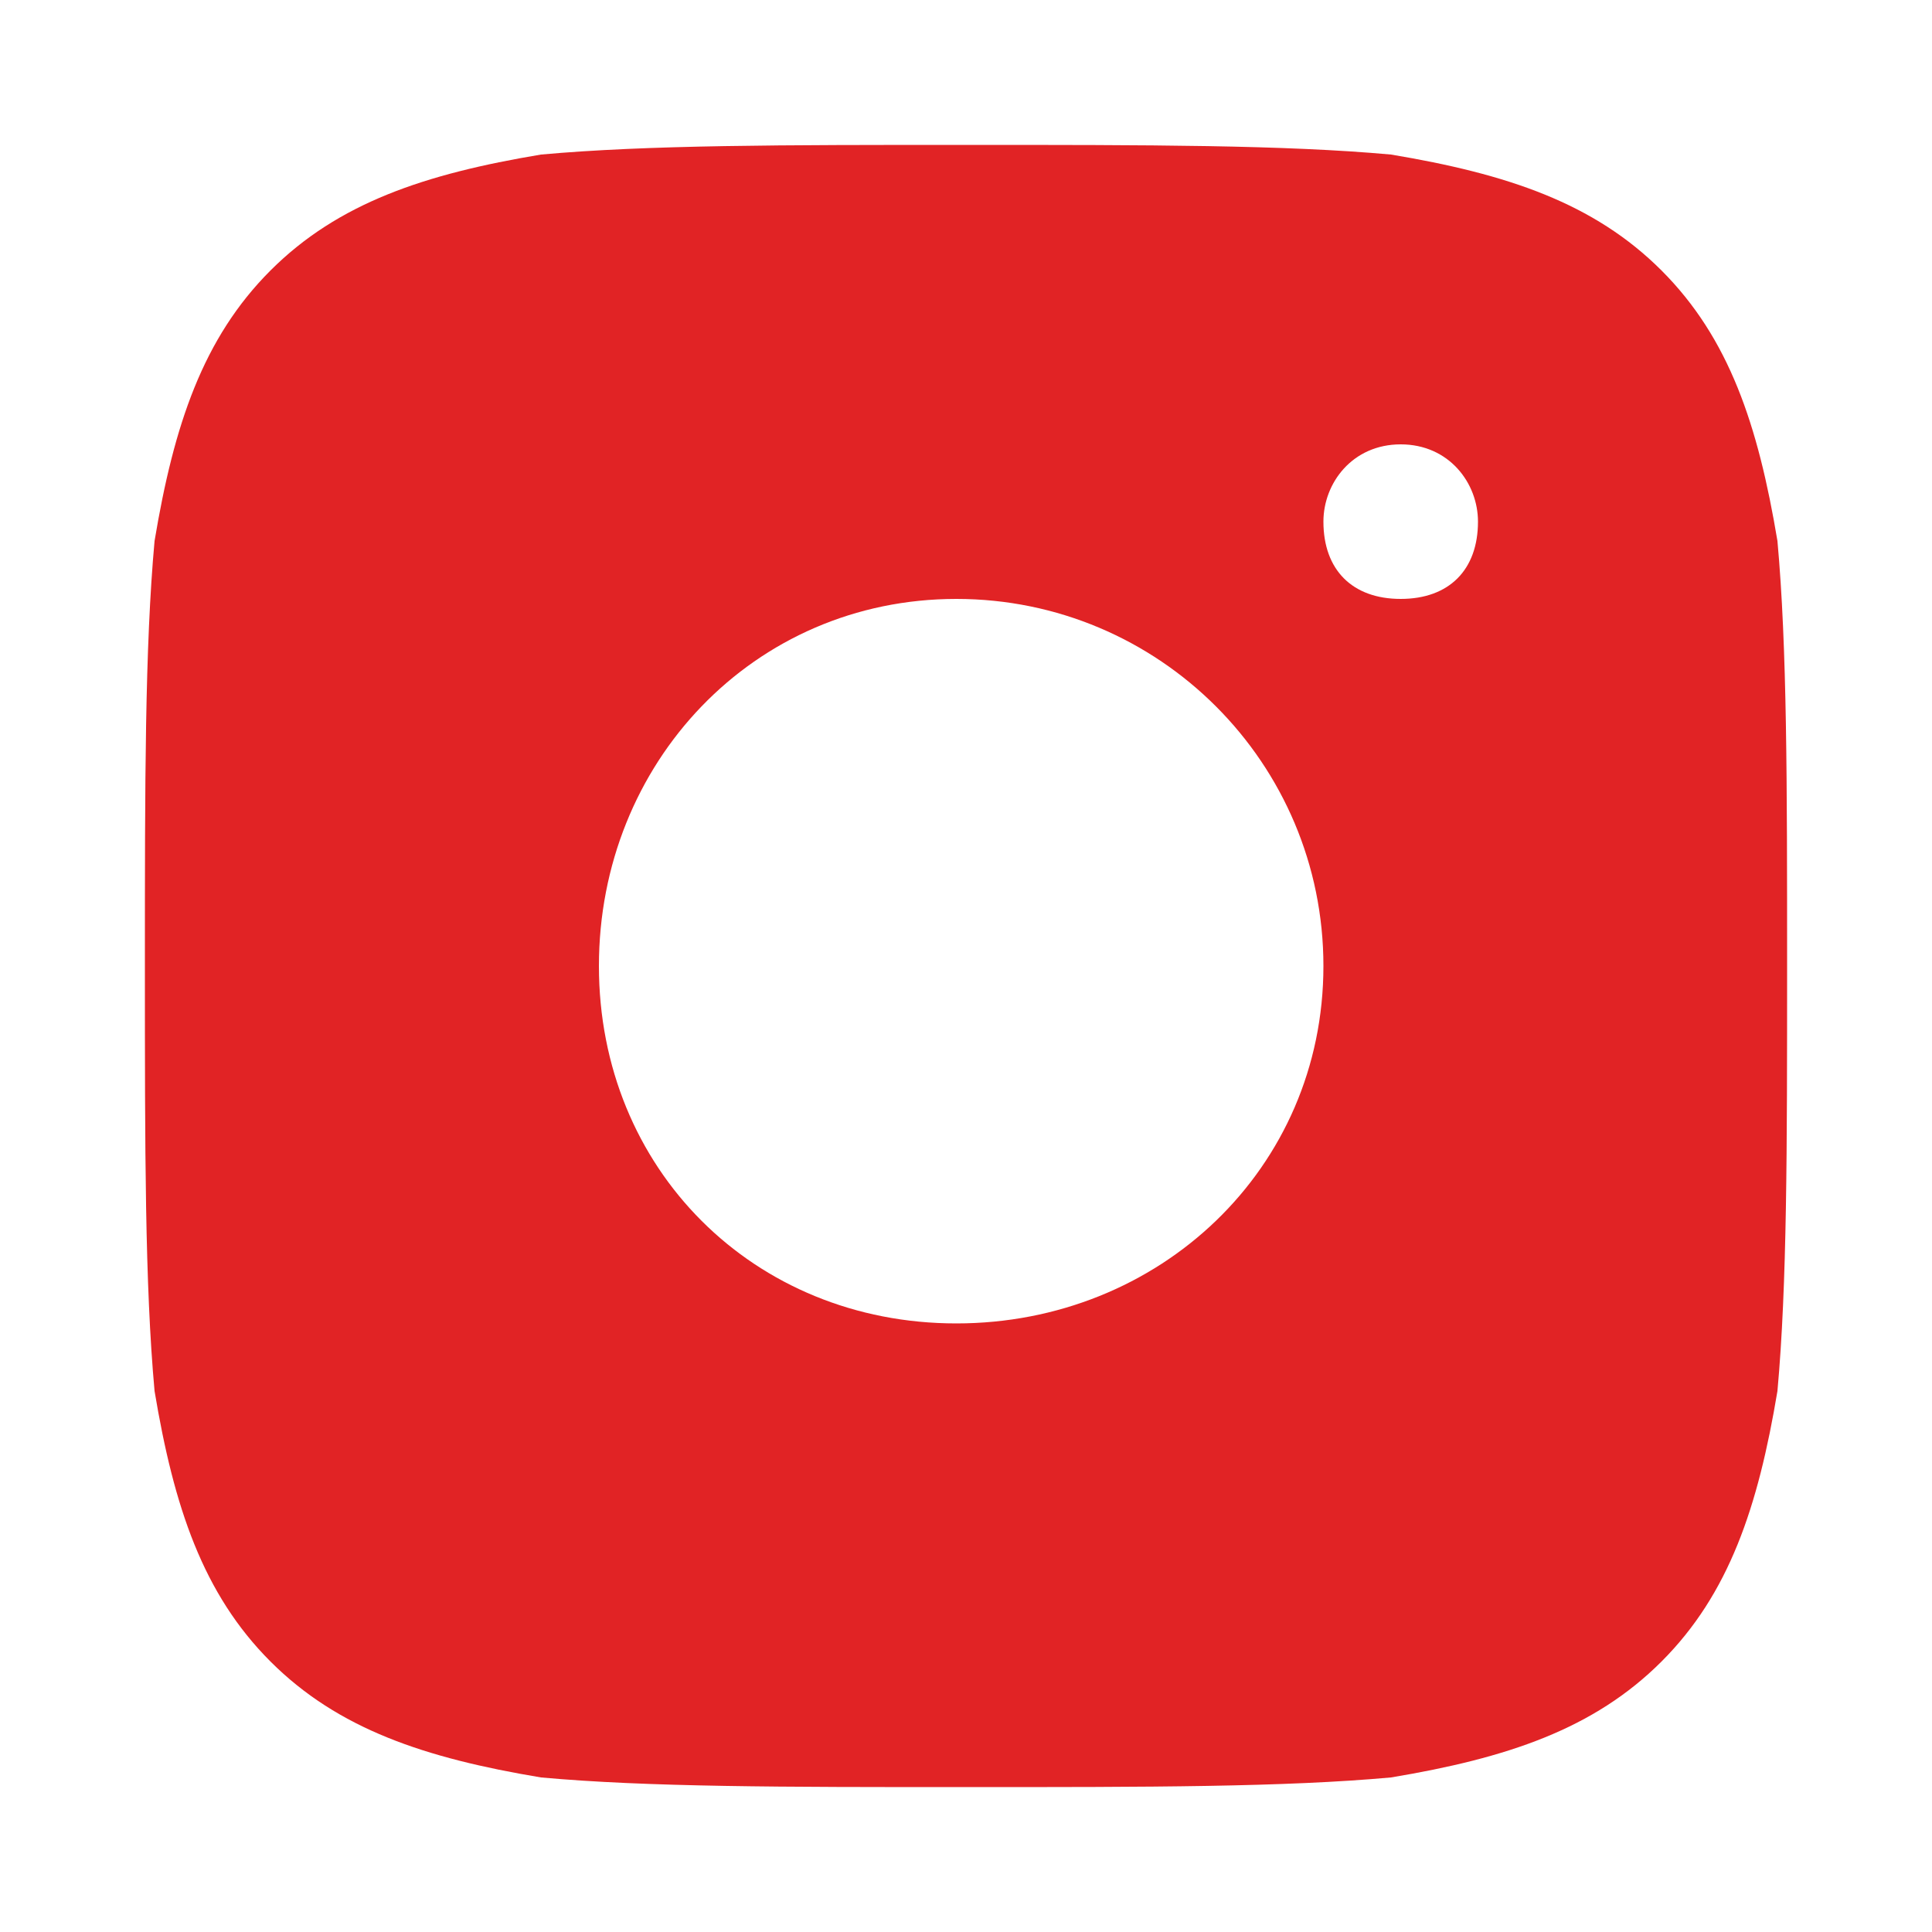 <svg version="1.2" xmlns="http://www.w3.org/2000/svg" viewBox="0 0 20 20" width="20" height="20"><style>.a{fill:#e12325}</style><path fill-rule="evenodd" class="a" d="m10 1.5c1.9 0 3.3 0 4.4 0.1 1.2 0.2 2.1 0.5 2.8 1.2 0.7 0.7 1 1.6 1.2 2.8 0.1 1.1 0.1 2.5 0.1 4.4 0 1.9 0 3.3-0.1 4.4-0.2 1.2-0.5 2.1-1.2 2.8-0.7 0.7-1.6 1-2.8 1.2-1.1 0.1-2.5 0.1-4.4 0.1-1.9 0-3.3 0-4.4-0.1-1.2-0.2-2.1-0.5-2.8-1.2-0.7-0.7-1-1.6-1.2-2.8-0.1-1.1-0.1-2.5-0.1-4.4 0-1.9 0-3.3 0.1-4.4 0.2-1.2 0.5-2.1 1.2-2.8 0.7-0.7 1.6-1 2.8-1.2 1.1-0.1 2.5-0.1 4.4-0.1zm-0.1 4.7c-2.1 0-3.7 1.7-3.7 3.8 0 2.1 1.6 3.7 3.7 3.7 2.1 0 3.8-1.6 3.8-3.7 0-2.1-1.7-3.8-3.8-3.8zm4.6 0c0.5 0 0.8-0.3 0.8-0.8 0-0.4-0.3-0.8-0.8-0.8-0.5 0-0.8 0.4-0.8 0.8 0 0.5 0.3 0.8 0.8 0.8z"/></svg>